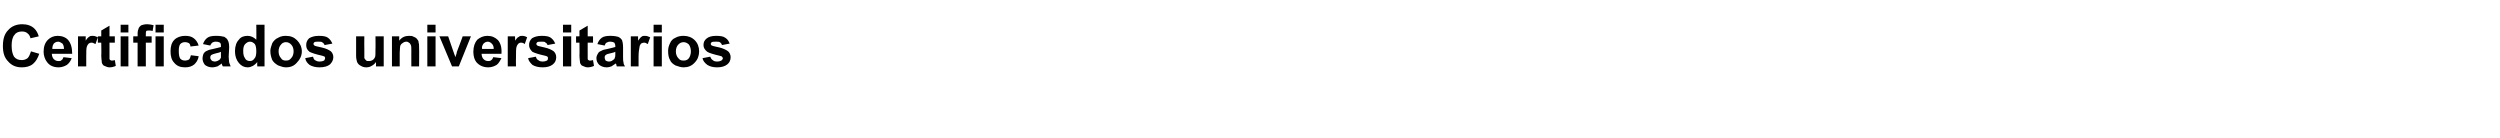 <?xml version="1.0" standalone="no"?>
<!DOCTYPE svg PUBLIC "-//W3C//DTD SVG 1.1//EN" "http://www.w3.org/Graphics/SVG/1.1/DTD/svg11.dtd">
<svg xmlns="http://www.w3.org/2000/svg" version="1.1" width="516px" height="28.5px" viewBox="0 -5 516 28.5" style="top:-5px">
  <desc>Certificados universitarios</desc>
  <defs/>
  <g id="Polygon53463">
    <path d="M 6.4 5.6 C 6.4 5.6 8.1 6.1 8.1 6.1 C 7.8 7 7.4 7.7 6.8 8.2 C 6.2 8.7 5.4 8.9 4.5 8.9 C 3.3 8.9 2.4 8.5 1.7 7.7 C 0.9 6.9 0.6 5.9 0.6 4.5 C 0.6 3.1 0.9 2 1.7 1.2 C 2.4 0.4 3.4 0 4.6 0 C 5.6 0 6.5 0.3 7.1 0.9 C 7.5 1.3 7.8 1.8 8 2.5 C 8 2.5 6.3 2.9 6.3 2.9 C 6.2 2.5 6 2.1 5.7 1.9 C 5.4 1.6 5 1.5 4.5 1.5 C 3.9 1.5 3.3 1.7 3 2.2 C 2.6 2.6 2.4 3.4 2.4 4.4 C 2.4 5.5 2.6 6.2 2.9 6.7 C 3.3 7.2 3.8 7.4 4.5 7.4 C 4.9 7.4 5.3 7.3 5.7 7 C 6 6.7 6.2 6.2 6.4 5.6 Z M 13.1 6.8 C 13.1 6.8 14.8 7 14.8 7 C 14.6 7.6 14.2 8.1 13.8 8.4 C 13.3 8.7 12.7 8.9 12.1 8.9 C 11 8.9 10.2 8.5 9.7 7.8 C 9.3 7.3 9 6.5 9 5.7 C 9 4.6 9.3 3.8 9.9 3.2 C 10.4 2.7 11.1 2.4 11.9 2.4 C 12.8 2.4 13.6 2.7 14.1 3.3 C 14.6 3.9 14.9 4.8 14.9 6.1 C 14.9 6.1 10.7 6.1 10.7 6.1 C 10.7 6.6 10.9 7 11.1 7.2 C 11.4 7.5 11.7 7.6 12.1 7.6 C 12.3 7.6 12.6 7.6 12.7 7.4 C 12.9 7.3 13 7.1 13.1 6.8 Z M 13.2 5.1 C 13.2 4.6 13.1 4.3 12.9 4 C 12.6 3.8 12.3 3.6 12 3.6 C 11.6 3.6 11.3 3.8 11.1 4 C 10.9 4.3 10.8 4.6 10.8 5.1 C 10.8 5.1 13.2 5.1 13.2 5.1 Z M 17.8 8.7 L 16.1 8.7 L 16.1 2.5 L 17.7 2.5 C 17.7 2.5 17.66 3.4 17.7 3.4 C 17.9 3 18.2 2.7 18.4 2.6 C 18.6 2.4 18.8 2.4 19.1 2.4 C 19.5 2.4 19.8 2.5 20.2 2.7 C 20.2 2.7 19.7 4.1 19.7 4.1 C 19.4 3.9 19.1 3.8 18.9 3.8 C 18.6 3.8 18.5 3.9 18.3 4 C 18.1 4.2 18 4.4 17.9 4.7 C 17.8 5.1 17.8 5.8 17.8 6.8 C 17.78 6.81 17.8 8.7 17.8 8.7 Z M 23.7 2.5 L 23.7 3.8 L 22.6 3.8 C 22.6 3.8 22.6 6.33 22.6 6.3 C 22.6 6.8 22.6 7.1 22.6 7.2 C 22.7 7.3 22.7 7.4 22.8 7.4 C 22.9 7.5 22.9 7.5 23.1 7.5 C 23.2 7.5 23.4 7.5 23.7 7.4 C 23.7 7.4 23.9 8.6 23.9 8.6 C 23.5 8.8 23 8.9 22.6 8.9 C 22.3 8.9 22 8.8 21.8 8.7 C 21.5 8.6 21.3 8.5 21.2 8.3 C 21.1 8.2 21 8 21 7.7 C 21 7.5 20.9 7.1 20.9 6.5 C 20.95 6.54 20.9 3.8 20.9 3.8 L 20.2 3.8 L 20.2 2.5 L 20.9 2.5 L 20.9 1.3 L 22.6 0.3 L 22.6 2.5 L 23.7 2.5 Z M 24.9 1.7 L 24.9 0.1 L 26.5 0.1 L 26.5 1.7 L 24.9 1.7 Z M 24.9 8.7 L 24.9 2.5 L 26.5 2.5 L 26.5 8.7 L 24.9 8.7 Z M 27.5 2.5 L 28.4 2.5 C 28.4 2.5 28.44 2.04 28.4 2 C 28.4 1.5 28.5 1.1 28.6 0.9 C 28.7 0.6 28.9 0.4 29.2 0.2 C 29.5 0.1 29.9 0 30.4 0 C 30.8 0 31.3 0.1 31.7 0.2 C 31.7 0.2 31.5 1.4 31.5 1.4 C 31.2 1.3 31 1.3 30.8 1.3 C 30.5 1.3 30.3 1.3 30.2 1.4 C 30.1 1.5 30.1 1.8 30.1 2.1 C 30.08 2.07 30.1 2.5 30.1 2.5 L 31.3 2.5 L 31.3 3.8 L 30.1 3.8 L 30.1 8.7 L 28.4 8.7 L 28.4 3.8 L 27.5 3.8 L 27.5 2.5 Z M 32.1 1.7 L 32.1 0.1 L 33.8 0.1 L 33.8 1.7 L 32.1 1.7 Z M 32.1 8.7 L 32.1 2.5 L 33.8 2.5 L 33.8 8.7 L 32.1 8.7 Z M 41 4.4 C 41 4.4 39.3 4.6 39.3 4.6 C 39.3 4.3 39.2 4.1 39 3.9 C 38.8 3.8 38.5 3.7 38.2 3.7 C 37.8 3.7 37.5 3.8 37.2 4.1 C 37 4.4 36.9 4.8 36.9 5.5 C 36.9 6.3 37 6.8 37.2 7.1 C 37.5 7.4 37.8 7.5 38.2 7.5 C 38.5 7.5 38.8 7.4 39 7.3 C 39.2 7.1 39.3 6.8 39.4 6.4 C 39.4 6.4 41 6.6 41 6.6 C 40.9 7.4 40.5 7.9 40.1 8.3 C 39.6 8.7 39 8.9 38.2 8.9 C 37.2 8.9 36.5 8.6 36 8 C 35.4 7.4 35.2 6.6 35.2 5.6 C 35.2 4.6 35.4 3.8 36 3.2 C 36.5 2.7 37.3 2.4 38.2 2.4 C 38.9 2.4 39.5 2.5 40 2.9 C 40.4 3.2 40.8 3.7 41 4.4 Z M 43.4 4.4 C 43.4 4.4 41.9 4.1 41.9 4.1 C 42.1 3.5 42.4 3.1 42.8 2.8 C 43.2 2.5 43.8 2.4 44.6 2.4 C 45.4 2.4 45.9 2.5 46.3 2.6 C 46.6 2.8 46.9 3 47 3.3 C 47.2 3.6 47.3 4.1 47.3 4.8 C 47.3 4.8 47.2 6.7 47.2 6.7 C 47.2 7.2 47.3 7.6 47.3 7.9 C 47.4 8.2 47.5 8.4 47.6 8.7 C 47.6 8.7 46 8.7 46 8.7 C 45.9 8.6 45.9 8.5 45.8 8.3 C 45.8 8.2 45.8 8.1 45.8 8.1 C 45.5 8.3 45.2 8.5 44.9 8.7 C 44.5 8.8 44.2 8.9 43.8 8.9 C 43.2 8.9 42.7 8.7 42.3 8.4 C 42 8 41.8 7.6 41.8 7 C 41.8 6.7 41.9 6.4 42 6.1 C 42.2 5.8 42.4 5.6 42.7 5.5 C 43 5.3 43.5 5.2 44 5.1 C 44.8 4.9 45.3 4.8 45.6 4.7 C 45.6 4.7 45.6 4.5 45.6 4.5 C 45.6 4.2 45.6 4 45.4 3.8 C 45.2 3.7 45 3.6 44.5 3.6 C 44.2 3.6 44 3.7 43.8 3.8 C 43.7 3.9 43.5 4.1 43.4 4.4 Z M 45.6 5.7 C 45.4 5.8 45.1 5.9 44.6 6 C 44.2 6.1 43.9 6.2 43.7 6.3 C 43.5 6.4 43.4 6.6 43.4 6.9 C 43.4 7.1 43.5 7.3 43.7 7.5 C 43.8 7.6 44.1 7.7 44.3 7.7 C 44.6 7.7 44.9 7.6 45.2 7.4 C 45.4 7.3 45.5 7.1 45.6 6.9 C 45.6 6.7 45.6 6.5 45.6 6.1 C 45.6 6.1 45.6 5.7 45.6 5.7 Z M 54.6 8.7 L 53.1 8.7 C 53.1 8.7 53.06 7.82 53.1 7.8 C 52.8 8.2 52.5 8.4 52.2 8.6 C 51.8 8.8 51.5 8.9 51.1 8.9 C 50.4 8.9 49.8 8.6 49.3 8 C 48.8 7.4 48.5 6.6 48.5 5.6 C 48.5 4.5 48.8 3.7 49.3 3.2 C 49.7 2.6 50.4 2.4 51.1 2.4 C 51.8 2.4 52.4 2.7 52.9 3.2 C 52.94 3.24 52.9 0.1 52.9 0.1 L 54.6 0.1 L 54.6 8.7 Z M 50.2 5.5 C 50.2 6.2 50.3 6.6 50.5 6.9 C 50.7 7.4 51.1 7.6 51.6 7.6 C 52 7.6 52.3 7.4 52.5 7.1 C 52.8 6.8 52.9 6.3 52.9 5.6 C 52.9 4.9 52.8 4.4 52.6 4.1 C 52.3 3.8 52 3.6 51.6 3.6 C 51.2 3.6 50.9 3.8 50.6 4.1 C 50.3 4.4 50.2 4.9 50.2 5.5 Z M 55.8 5.5 C 55.8 5 56 4.5 56.2 3.9 C 56.5 3.4 56.9 3 57.4 2.8 C 57.9 2.5 58.4 2.4 59 2.4 C 60 2.4 60.7 2.7 61.3 3.3 C 61.9 3.9 62.3 4.7 62.3 5.6 C 62.3 6.5 61.9 7.3 61.3 7.9 C 60.7 8.6 60 8.9 59 8.9 C 58.5 8.9 57.9 8.7 57.4 8.5 C 56.9 8.2 56.5 7.9 56.2 7.4 C 56 6.9 55.8 6.3 55.8 5.5 Z M 57.5 5.6 C 57.5 6.2 57.7 6.7 58 7 C 58.2 7.4 58.6 7.5 59 7.5 C 59.5 7.5 59.8 7.4 60.1 7 C 60.4 6.7 60.6 6.2 60.6 5.6 C 60.6 5 60.4 4.5 60.1 4.2 C 59.8 3.9 59.5 3.7 59 3.7 C 58.6 3.7 58.2 3.9 58 4.2 C 57.7 4.5 57.5 5 57.5 5.6 Z M 63 7 C 63 7 64.6 6.7 64.6 6.7 C 64.7 7 64.8 7.3 65 7.4 C 65.3 7.6 65.6 7.7 65.9 7.7 C 66.4 7.7 66.7 7.6 66.9 7.5 C 67 7.3 67.1 7.2 67.1 7 C 67.1 6.9 67.1 6.8 67 6.7 C 66.9 6.6 66.7 6.6 66.5 6.5 C 65.1 6.2 64.3 5.9 63.9 5.7 C 63.4 5.3 63.2 4.9 63.2 4.3 C 63.2 3.7 63.4 3.3 63.8 2.9 C 64.3 2.6 64.9 2.4 65.8 2.4 C 66.7 2.4 67.3 2.5 67.7 2.8 C 68.1 3.1 68.4 3.5 68.6 4 C 68.6 4 67 4.3 67 4.3 C 66.9 4.1 66.8 3.9 66.6 3.8 C 66.4 3.6 66.2 3.6 65.8 3.6 C 65.4 3.6 65.1 3.6 64.9 3.7 C 64.8 3.8 64.7 3.9 64.7 4.1 C 64.7 4.2 64.8 4.3 64.9 4.4 C 65 4.5 65.5 4.6 66.4 4.8 C 67.3 5 67.9 5.3 68.3 5.6 C 68.6 5.9 68.8 6.3 68.8 6.8 C 68.8 7.4 68.5 7.9 68.1 8.3 C 67.6 8.7 66.9 8.9 65.9 8.9 C 65.1 8.9 64.4 8.7 63.9 8.4 C 63.4 8 63.1 7.6 63 7 Z M 77.6 8.7 C 77.6 8.7 77.64 7.8 77.6 7.8 C 77.4 8.1 77.1 8.4 76.7 8.6 C 76.4 8.8 76 8.9 75.6 8.9 C 75.2 8.9 74.8 8.8 74.5 8.6 C 74.1 8.4 73.9 8.2 73.7 7.8 C 73.6 7.5 73.5 7 73.5 6.5 C 73.51 6.45 73.5 2.5 73.5 2.5 L 75.2 2.5 C 75.2 2.5 75.16 5.37 75.2 5.4 C 75.2 6.2 75.2 6.8 75.2 7 C 75.3 7.2 75.4 7.3 75.6 7.5 C 75.7 7.6 75.9 7.6 76.2 7.6 C 76.5 7.6 76.7 7.5 76.9 7.4 C 77.2 7.2 77.3 7 77.4 6.8 C 77.5 6.6 77.5 6 77.5 5.1 C 77.53 5.14 77.5 2.5 77.5 2.5 L 79.2 2.5 L 79.2 8.7 L 77.6 8.7 Z M 86.5 8.7 L 84.9 8.7 C 84.9 8.7 84.89 5.56 84.9 5.6 C 84.9 4.9 84.9 4.5 84.8 4.3 C 84.7 4.1 84.6 3.9 84.4 3.8 C 84.3 3.7 84.1 3.6 83.9 3.6 C 83.6 3.6 83.3 3.7 83.1 3.9 C 82.9 4 82.7 4.2 82.6 4.5 C 82.6 4.7 82.5 5.2 82.5 5.9 C 82.51 5.92 82.5 8.7 82.5 8.7 L 80.9 8.7 L 80.9 2.5 L 82.4 2.5 C 82.4 2.5 82.39 3.43 82.4 3.4 C 82.9 2.7 83.6 2.4 84.4 2.4 C 84.8 2.4 85.1 2.4 85.4 2.6 C 85.7 2.7 86 2.9 86.1 3.1 C 86.3 3.3 86.4 3.5 86.4 3.8 C 86.5 4 86.5 4.4 86.5 4.9 C 86.54 4.87 86.5 8.7 86.5 8.7 Z M 88.2 1.7 L 88.2 0.1 L 89.9 0.1 L 89.9 1.7 L 88.2 1.7 Z M 88.2 8.7 L 88.2 2.5 L 89.9 2.5 L 89.9 8.7 L 88.2 8.7 Z M 93.3 8.7 L 90.7 2.5 L 92.5 2.5 L 93.6 5.7 C 93.6 5.7 93.98 6.75 94 6.8 C 94.1 6.5 94.1 6.3 94.2 6.2 C 94.2 6 94.3 5.9 94.3 5.7 C 94.33 5.69 95.5 2.5 95.5 2.5 L 97.2 2.5 L 94.7 8.7 L 93.3 8.7 Z M 101.8 6.8 C 101.8 6.8 103.5 7 103.5 7 C 103.2 7.6 102.9 8.1 102.5 8.4 C 102 8.7 101.4 8.9 100.8 8.9 C 99.7 8.9 98.9 8.5 98.3 7.8 C 97.9 7.3 97.7 6.5 97.7 5.7 C 97.7 4.6 98 3.8 98.5 3.2 C 99.1 2.7 99.8 2.4 100.6 2.4 C 101.5 2.4 102.2 2.7 102.8 3.3 C 103.3 3.9 103.6 4.8 103.5 6.1 C 103.5 6.1 99.4 6.1 99.4 6.1 C 99.4 6.6 99.6 7 99.8 7.2 C 100.1 7.5 100.4 7.6 100.8 7.6 C 101 7.6 101.2 7.6 101.4 7.4 C 101.6 7.3 101.7 7.1 101.8 6.8 Z M 101.9 5.1 C 101.9 4.6 101.8 4.3 101.5 4 C 101.3 3.8 101 3.6 100.7 3.6 C 100.3 3.6 100 3.8 99.8 4 C 99.6 4.3 99.4 4.6 99.5 5.1 C 99.5 5.1 101.9 5.1 101.9 5.1 Z M 106.5 8.7 L 104.8 8.7 L 104.8 2.5 L 106.3 2.5 C 106.3 2.5 106.35 3.4 106.3 3.4 C 106.6 3 106.8 2.7 107.1 2.6 C 107.3 2.4 107.5 2.4 107.8 2.4 C 108.1 2.4 108.5 2.5 108.8 2.7 C 108.8 2.7 108.3 4.1 108.3 4.1 C 108.1 3.9 107.8 3.8 107.6 3.8 C 107.3 3.8 107.1 3.9 107 4 C 106.8 4.2 106.7 4.4 106.6 4.7 C 106.5 5.1 106.5 5.8 106.5 6.8 C 106.46 6.81 106.5 8.7 106.5 8.7 Z M 109 7 C 109 7 110.6 6.7 110.6 6.7 C 110.7 7 110.8 7.3 111.1 7.4 C 111.3 7.6 111.6 7.7 112 7.7 C 112.4 7.7 112.7 7.6 112.9 7.5 C 113.1 7.3 113.1 7.2 113.1 7 C 113.1 6.9 113.1 6.8 113 6.7 C 112.9 6.6 112.8 6.6 112.5 6.5 C 111.1 6.2 110.3 5.9 109.9 5.7 C 109.5 5.3 109.2 4.9 109.2 4.3 C 109.2 3.7 109.4 3.3 109.8 2.9 C 110.3 2.6 110.9 2.4 111.8 2.4 C 112.7 2.4 113.3 2.5 113.7 2.8 C 114.1 3.1 114.4 3.5 114.6 4 C 114.6 4 113 4.3 113 4.3 C 113 4.1 112.8 3.9 112.6 3.8 C 112.5 3.6 112.2 3.6 111.9 3.6 C 111.4 3.6 111.1 3.6 110.9 3.7 C 110.8 3.8 110.7 3.9 110.7 4.1 C 110.7 4.2 110.8 4.3 110.9 4.4 C 111 4.5 111.6 4.6 112.4 4.8 C 113.3 5 113.9 5.3 114.3 5.6 C 114.6 5.9 114.8 6.3 114.8 6.8 C 114.8 7.4 114.6 7.9 114.1 8.3 C 113.6 8.7 112.9 8.9 112 8.9 C 111.1 8.9 110.4 8.7 109.9 8.4 C 109.5 8 109.1 7.6 109 7 Z M 116.2 1.7 L 116.2 0.1 L 117.9 0.1 L 117.9 1.7 L 116.2 1.7 Z M 116.2 8.7 L 116.2 2.5 L 117.9 2.5 L 117.9 8.7 L 116.2 8.7 Z M 122.4 2.5 L 122.4 3.8 L 121.3 3.8 C 121.3 3.8 121.29 6.33 121.3 6.3 C 121.3 6.8 121.3 7.1 121.3 7.2 C 121.3 7.3 121.4 7.4 121.5 7.4 C 121.5 7.5 121.6 7.5 121.8 7.5 C 121.9 7.5 122.1 7.5 122.4 7.4 C 122.4 7.4 122.6 8.6 122.6 8.6 C 122.2 8.8 121.7 8.9 121.3 8.9 C 121 8.9 120.7 8.8 120.5 8.7 C 120.2 8.6 120 8.5 119.9 8.3 C 119.8 8.2 119.7 8 119.7 7.7 C 119.7 7.5 119.6 7.1 119.6 6.5 C 119.64 6.54 119.6 3.8 119.6 3.8 L 118.9 3.8 L 118.9 2.5 L 119.6 2.5 L 119.6 1.3 L 121.3 0.3 L 121.3 2.5 L 122.4 2.5 Z M 124.8 4.4 C 124.8 4.4 123.3 4.1 123.3 4.1 C 123.5 3.5 123.8 3.1 124.2 2.8 C 124.6 2.5 125.2 2.4 126 2.4 C 126.7 2.4 127.3 2.5 127.6 2.6 C 128 2.8 128.2 3 128.4 3.3 C 128.5 3.6 128.6 4.1 128.6 4.8 C 128.6 4.8 128.6 6.7 128.6 6.7 C 128.6 7.2 128.6 7.6 128.7 7.9 C 128.7 8.2 128.8 8.4 129 8.7 C 129 8.7 127.3 8.7 127.3 8.7 C 127.3 8.6 127.2 8.5 127.2 8.3 C 127.2 8.2 127.1 8.1 127.1 8.1 C 126.8 8.3 126.5 8.5 126.2 8.7 C 125.9 8.8 125.6 8.9 125.2 8.9 C 124.6 8.9 124.1 8.7 123.7 8.4 C 123.3 8 123.1 7.6 123.1 7 C 123.1 6.7 123.2 6.4 123.4 6.1 C 123.5 5.8 123.8 5.6 124.1 5.5 C 124.4 5.3 124.8 5.2 125.4 5.1 C 126.2 4.9 126.7 4.8 127 4.7 C 127 4.7 127 4.5 127 4.5 C 127 4.2 126.9 4 126.8 3.8 C 126.6 3.7 126.3 3.6 125.9 3.6 C 125.6 3.6 125.4 3.7 125.2 3.8 C 125 3.9 124.9 4.1 124.8 4.4 Z M 127 5.7 C 126.8 5.8 126.5 5.9 126 6 C 125.5 6.1 125.2 6.2 125.1 6.3 C 124.9 6.4 124.8 6.6 124.8 6.9 C 124.8 7.1 124.9 7.3 125 7.5 C 125.2 7.6 125.4 7.7 125.7 7.7 C 126 7.7 126.3 7.6 126.5 7.4 C 126.7 7.3 126.9 7.1 126.9 6.9 C 127 6.7 127 6.5 127 6.1 C 127 6.1 127 5.7 127 5.7 Z M 131.8 8.7 L 130.2 8.7 L 130.2 2.5 L 131.7 2.5 C 131.7 2.5 131.7 3.4 131.7 3.4 C 132 3 132.2 2.7 132.4 2.6 C 132.6 2.4 132.8 2.4 133.1 2.4 C 133.5 2.4 133.8 2.5 134.2 2.7 C 134.2 2.7 133.7 4.1 133.7 4.1 C 133.4 3.9 133.2 3.8 132.9 3.8 C 132.7 3.8 132.5 3.9 132.3 4 C 132.2 4.2 132 4.4 132 4.7 C 131.9 5.1 131.8 5.8 131.8 6.8 C 131.81 6.81 131.8 8.7 131.8 8.7 Z M 134.9 1.7 L 134.9 0.1 L 136.6 0.1 L 136.6 1.7 L 134.9 1.7 Z M 134.9 8.7 L 134.9 2.5 L 136.6 2.5 L 136.6 8.7 L 134.9 8.7 Z M 137.9 5.5 C 137.9 5 138 4.5 138.3 3.9 C 138.5 3.4 138.9 3 139.4 2.8 C 139.9 2.5 140.5 2.4 141.1 2.4 C 142 2.4 142.8 2.7 143.4 3.3 C 144 3.9 144.3 4.7 144.3 5.6 C 144.3 6.5 144 7.3 143.4 7.9 C 142.8 8.6 142 8.9 141.1 8.9 C 140.5 8.9 140 8.7 139.4 8.5 C 138.9 8.2 138.5 7.9 138.3 7.4 C 138 6.9 137.9 6.3 137.9 5.5 Z M 139.5 5.6 C 139.5 6.2 139.7 6.7 140 7 C 140.3 7.4 140.6 7.5 141.1 7.5 C 141.5 7.5 141.9 7.4 142.2 7 C 142.4 6.7 142.6 6.2 142.6 5.6 C 142.6 5 142.4 4.5 142.2 4.2 C 141.9 3.9 141.5 3.7 141.1 3.7 C 140.6 3.7 140.3 3.9 140 4.2 C 139.7 4.5 139.5 5 139.5 5.6 Z M 145 7 C 145 7 146.6 6.7 146.6 6.7 C 146.7 7 146.9 7.3 147.1 7.4 C 147.3 7.6 147.6 7.7 148 7.7 C 148.4 7.7 148.7 7.6 148.9 7.5 C 149.1 7.3 149.2 7.2 149.2 7 C 149.2 6.9 149.1 6.8 149 6.7 C 149 6.6 148.8 6.6 148.5 6.5 C 147.2 6.2 146.3 5.9 146 5.7 C 145.5 5.3 145.2 4.9 145.2 4.3 C 145.2 3.7 145.4 3.3 145.9 2.9 C 146.3 2.6 146.9 2.4 147.8 2.4 C 148.7 2.4 149.3 2.5 149.7 2.8 C 150.2 3.1 150.4 3.5 150.6 4 C 150.6 4 149 4.3 149 4.3 C 149 4.1 148.8 3.9 148.7 3.8 C 148.5 3.6 148.2 3.6 147.9 3.6 C 147.4 3.6 147.1 3.6 146.9 3.7 C 146.8 3.8 146.7 3.9 146.7 4.1 C 146.7 4.2 146.8 4.3 146.9 4.4 C 147.1 4.5 147.6 4.6 148.5 4.8 C 149.3 5 149.9 5.3 150.3 5.6 C 150.6 5.9 150.8 6.3 150.8 6.8 C 150.8 7.4 150.6 7.9 150.1 8.3 C 149.6 8.7 148.9 8.9 148 8.9 C 147.1 8.9 146.5 8.7 146 8.4 C 145.5 8 145.1 7.6 145 7 Z " stroke="none" fill="#000"/>
  </g>
</svg>